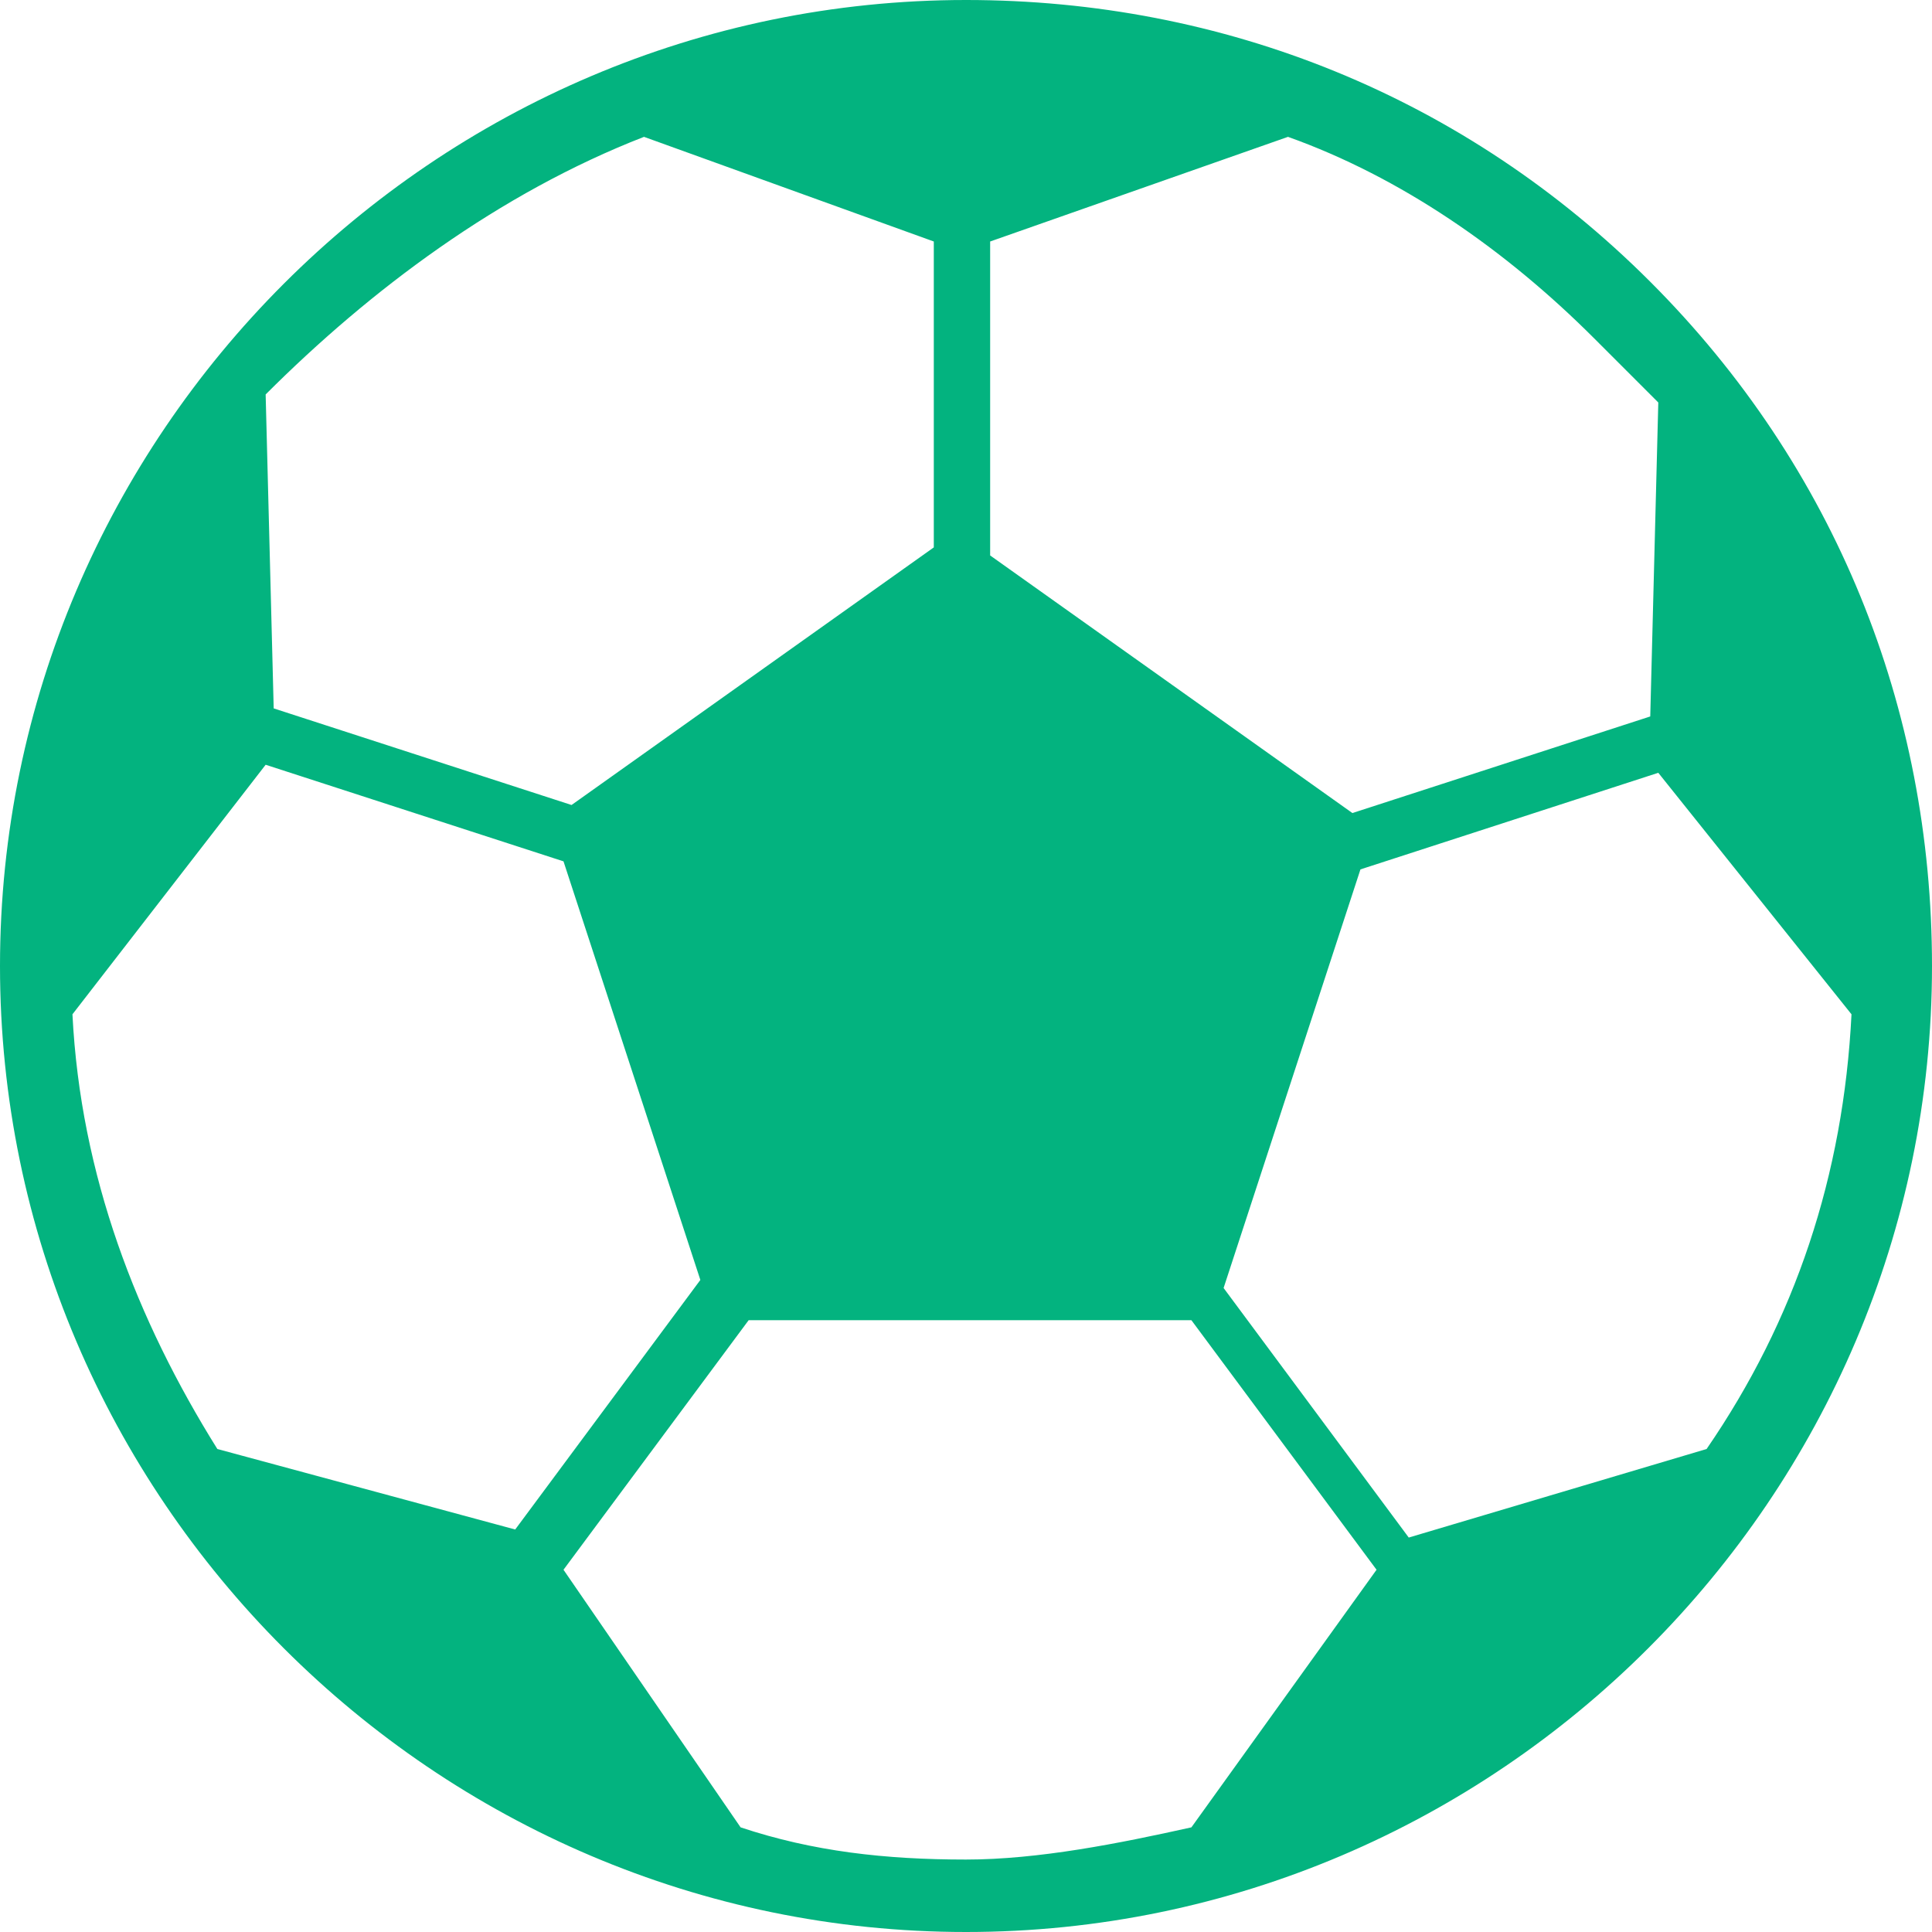 <svg xmlns="http://www.w3.org/2000/svg" xmlns:xlink="http://www.w3.org/1999/xlink" id="Layer_1" x="0px" y="0px" viewBox="-293 385 24 24" style="enable-background:new -293 385 24 24;" xml:space="preserve"> <style type="text/css"> .st0{fill:#03B37F;} </style> <title>A0EC6E6A-CF1A-4358-B18A-D20C84B81CBC</title> <desc>Created with sketchtool.</desc> <g id="Page-1"> <g id="Sport" transform="translate(-1194, -481)"> <g id="upcoming" transform="translate(1178, 411)"> <g id="name" transform="translate(0, 54)"> <g id="soccer_x2F_white" transform="translate(16, 16)"> <path id="Shape" class="st0" d="M-281,385c-6.6,0-12,5.4-12,12c0,6.6,5.4,12,12,12s12-5.4,12-12c0-3.2-1.2-6.2-3.5-8.5 C-274.8,386.2-277.8,385-281,385z M-285,386.7l3.6,1.3v3.8l-4.5,3.2l-3.7-1.2l-0.1-3.9C-288.4,388.6-286.8,387.4-285,386.7z M-290.3,403c-1-1.6-1.7-3.4-1.8-5.4l2.4-3.1l3.7,1.2l1.7,5.2l-2.3,3.1L-290.3,403z M-278.2,407.7c-0.9,0.2-1.9,0.4-2.8,0.4 c-1,0-1.9-0.1-2.8-0.4l-2.2-3.2l2.3-3.1h5.5l2.3,3.1L-278.2,407.7z M-270,397.6c-0.1,2-0.7,3.8-1.8,5.4l-3.7,1.1l-2.3-3.1 l1.7-5.2l3.7-1.2L-270,397.6z M-272.5,393.9l-3.7,1.2l-4.5-3.2V388l3.7-1.3c1.4,0.5,2.7,1.4,3.8,2.5c0.3,0.3,0.5,0.5,0.8,0.8 L-272.5,393.9z"></path> </g> </g> </g> </g> </g> </svg>